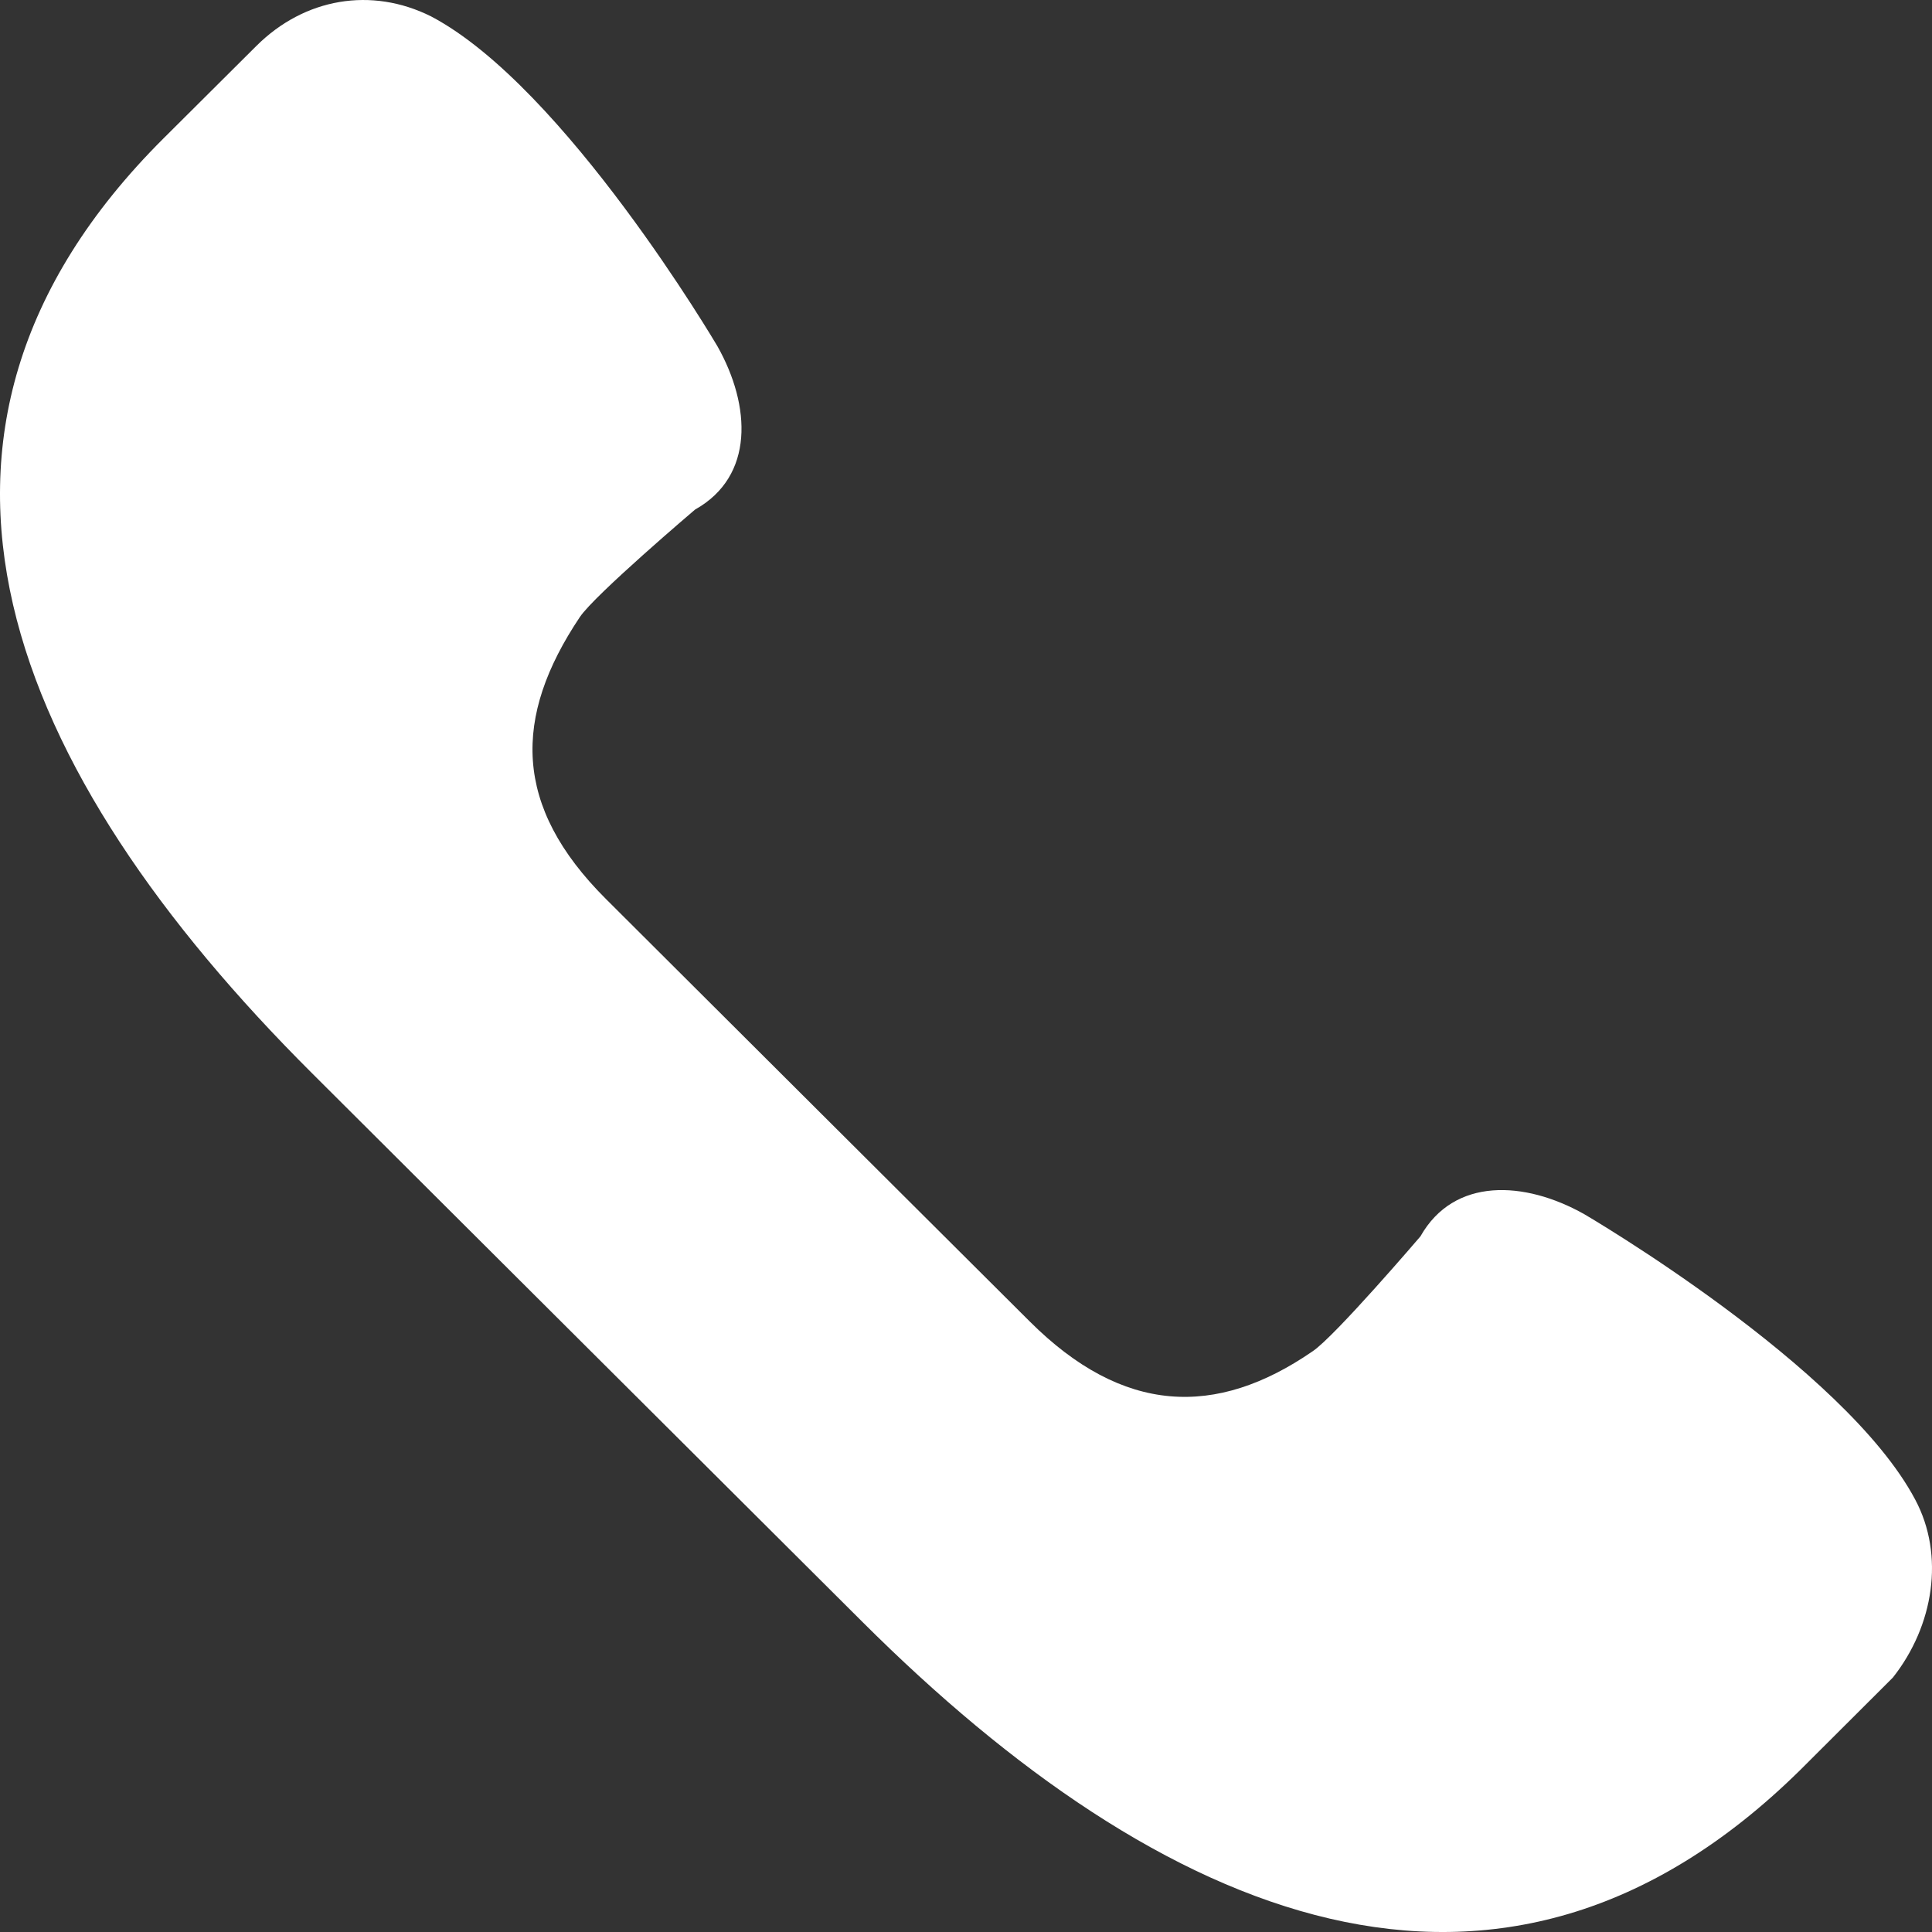 <svg width="19" height="19" viewBox="0 0 19 19" fill="none" xmlns="http://www.w3.org/2000/svg">
<rect x="0" y="0" width="19" height="19" fill="#333333" stroke="none"/>
<path d="M18.835 14.748C18.14 13.435 15.579 11.94 15.579 11.94C14.994 11.611 14.299 11.575 13.969 12.159C13.969 12.159 13.128 13.143 12.909 13.289C11.957 13.945 11.043 13.909 10.128 12.997L8.043 10.919L5.958 8.84C5.044 7.928 5.044 7.053 5.702 6.069C5.848 5.85 6.836 5.011 6.836 5.011C7.421 4.683 7.385 3.99 7.056 3.406C7.056 3.406 5.556 0.854 4.239 0.161C3.654 -0.131 2.995 -0.021 2.52 0.453L1.605 1.364C-1.321 4.282 0.105 7.6 3.068 10.554L5.775 13.253L8.482 15.951C11.409 18.869 14.738 20.327 17.701 17.41L18.615 16.498C19.018 15.988 19.127 15.295 18.835 14.748Z" fill="white"/>
</svg>
